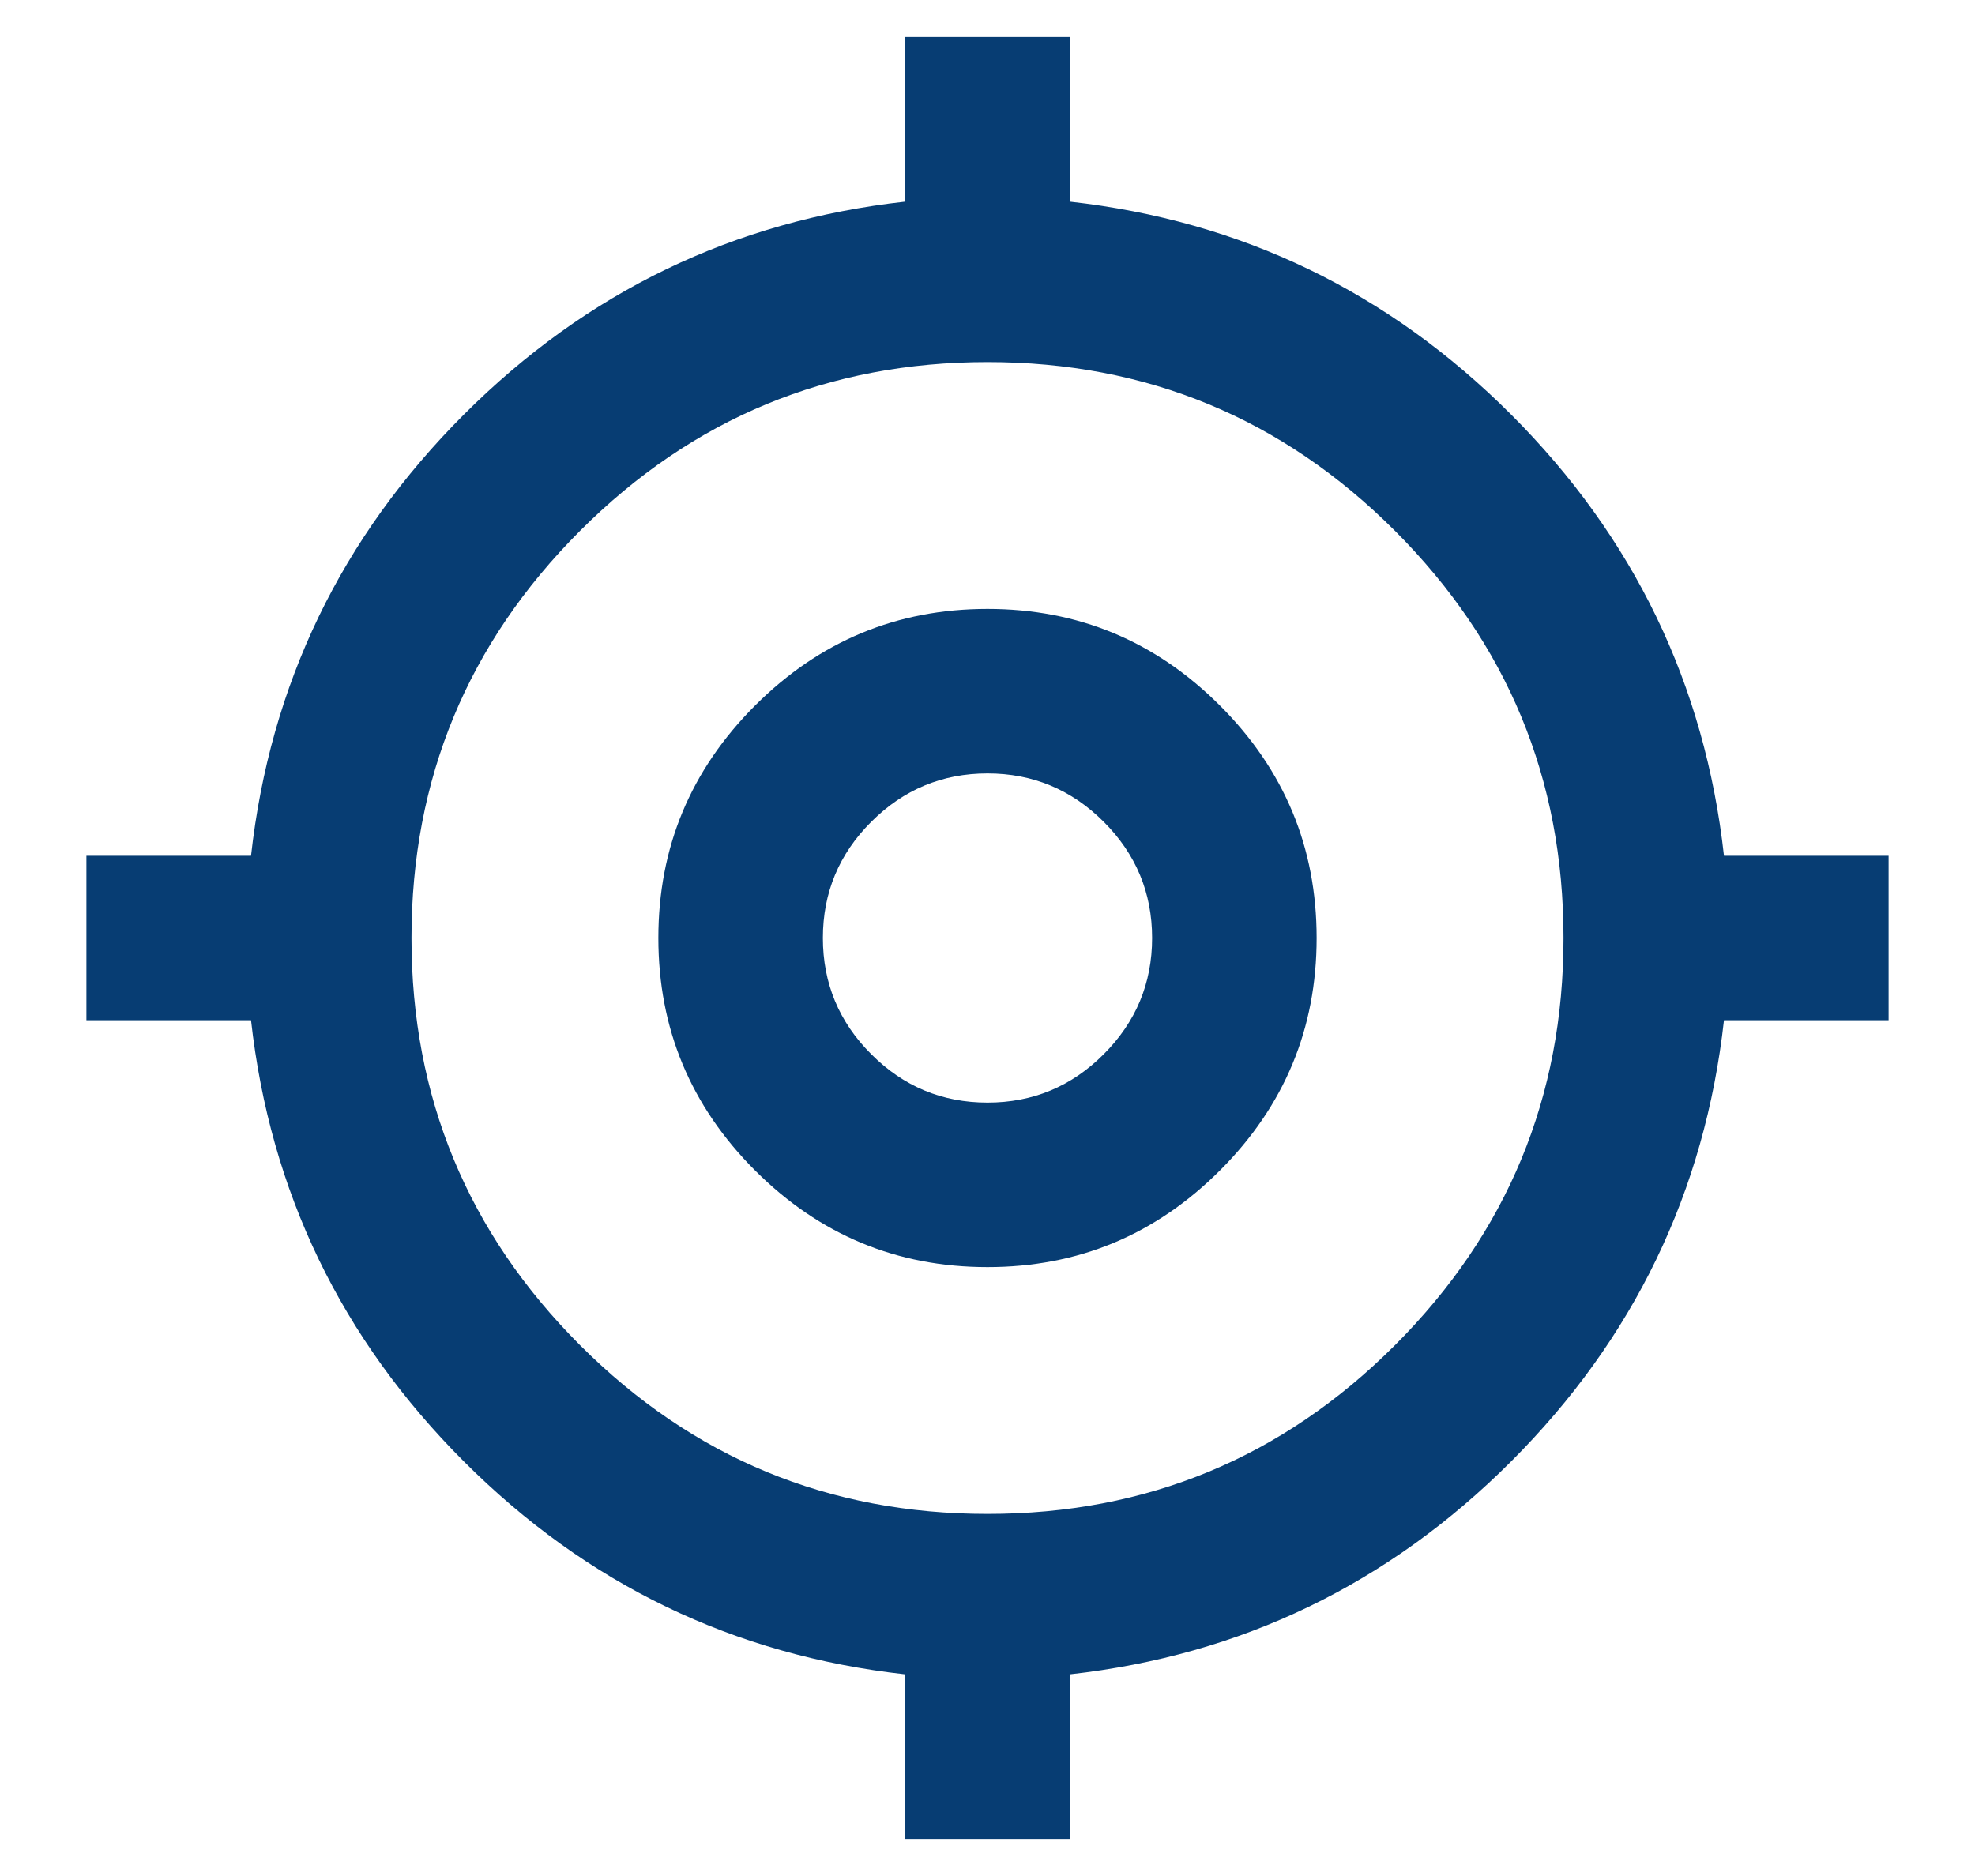 <svg width="20" height="19" viewBox="0 0 20 19" fill="none" xmlns="http://www.w3.org/2000/svg">
<path d="M9.167 18.625V16.958C7.43 16.764 5.941 16.045 4.698 14.802C3.455 13.559 2.736 12.069 2.542 10.333H0.875V8.667H2.542C2.736 6.931 3.455 5.441 4.698 4.198C5.941 2.955 7.43 2.236 9.167 2.042V0.375H10.833V2.042C12.569 2.236 14.059 2.955 15.302 4.198C16.545 5.441 17.264 6.931 17.458 8.667H19.125V10.333H17.458C17.264 12.069 16.545 13.559 15.302 14.802C14.059 16.045 12.569 16.764 10.833 16.958V18.625H9.167ZM10 15.333C11.611 15.333 12.986 14.764 14.125 13.625C15.264 12.486 15.833 11.111 15.833 9.5C15.833 7.889 15.264 6.514 14.125 5.375C12.986 4.236 11.611 3.667 10 3.667C8.389 3.667 7.014 4.236 5.875 5.375C4.736 6.514 4.167 7.889 4.167 9.5C4.167 11.111 4.736 12.486 5.875 13.625C7.014 14.764 8.389 15.333 10 15.333ZM10 12.833C9.083 12.833 8.299 12.507 7.646 11.854C6.993 11.201 6.667 10.417 6.667 9.5C6.667 8.583 6.993 7.799 7.646 7.146C8.299 6.493 9.083 6.167 10 6.167C10.917 6.167 11.701 6.493 12.354 7.146C13.007 7.799 13.333 8.583 13.333 9.5C13.333 10.417 13.007 11.201 12.354 11.854C11.701 12.507 10.917 12.833 10 12.833ZM10 11.167C10.458 11.167 10.851 11.004 11.177 10.677C11.503 10.351 11.667 9.958 11.667 9.5C11.667 9.042 11.503 8.649 11.177 8.323C10.851 7.997 10.458 7.833 10 7.833C9.542 7.833 9.149 7.997 8.823 8.323C8.496 8.649 8.333 9.042 8.333 9.5C8.333 9.958 8.496 10.351 8.823 10.677C9.149 11.004 9.542 11.167 10 11.167Z" fill="#073D73"/>
</svg>
